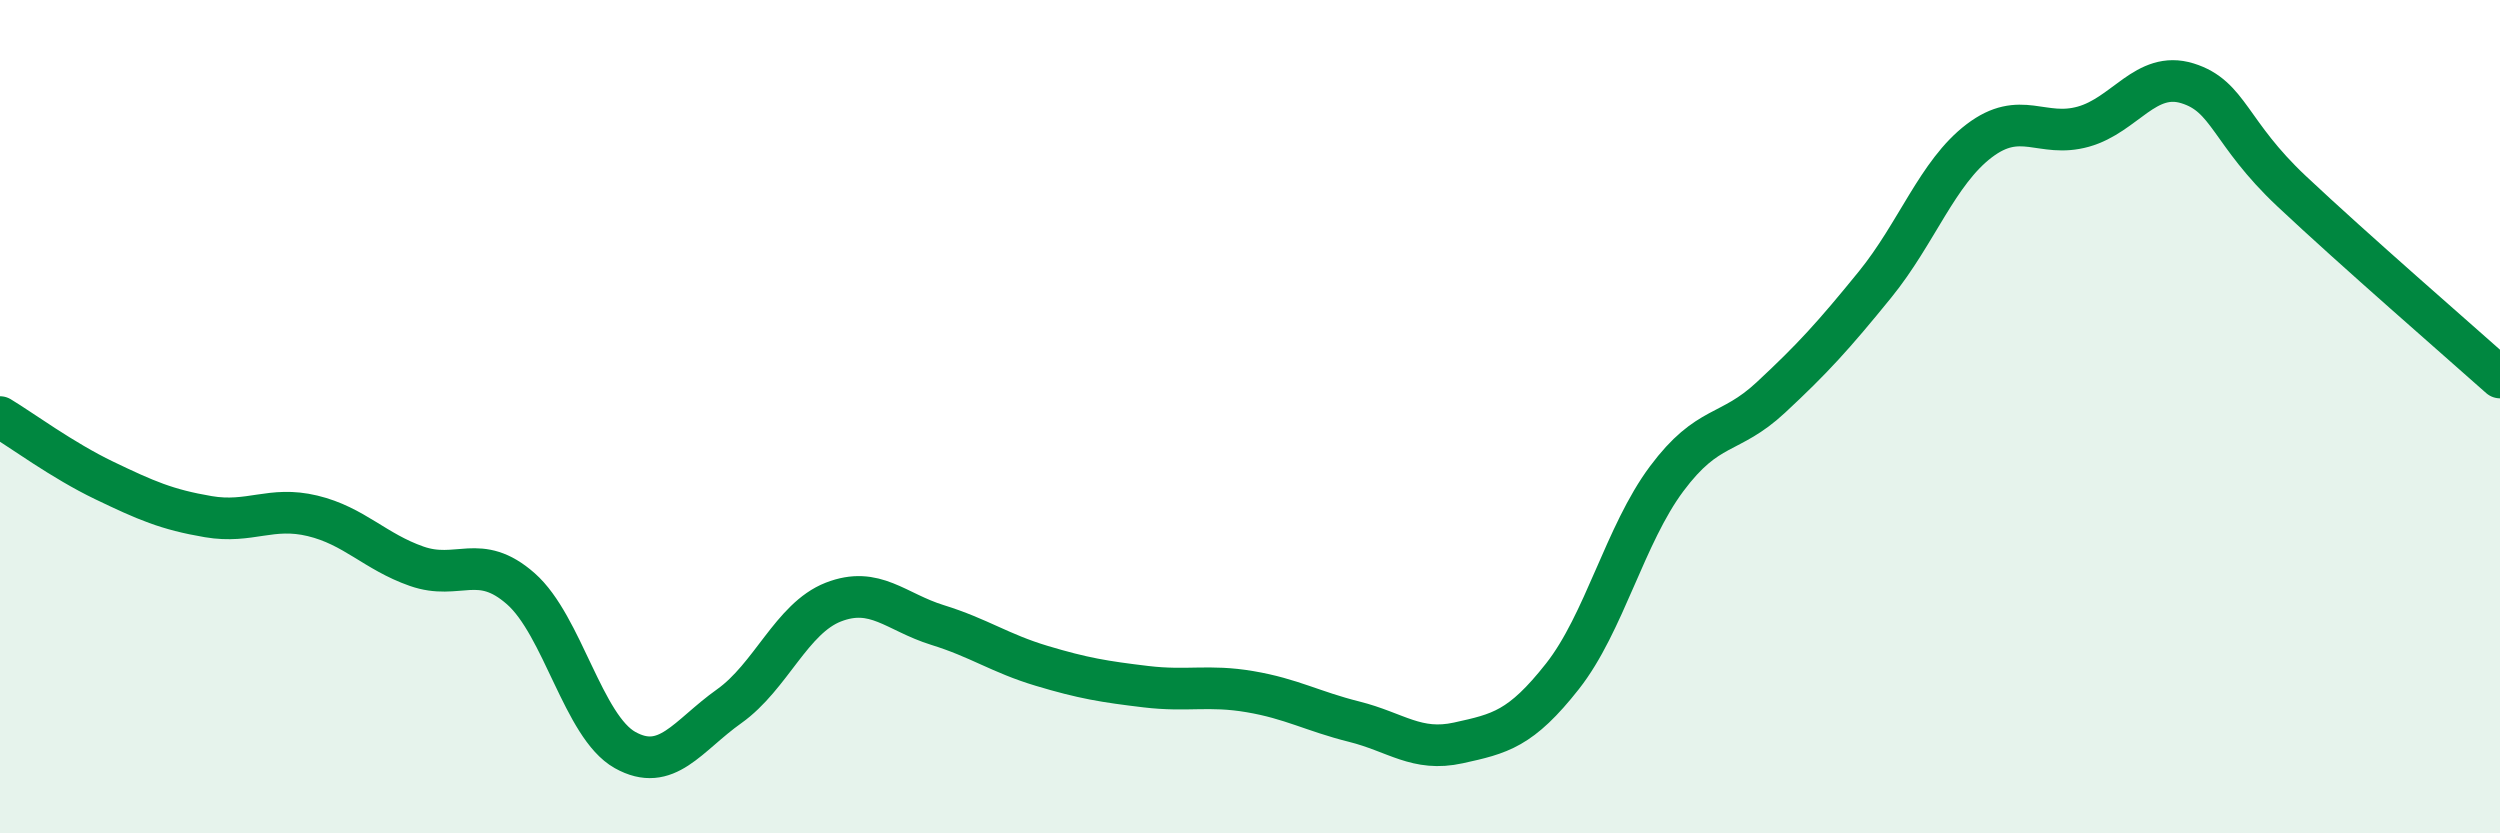 
    <svg width="60" height="20" viewBox="0 0 60 20" xmlns="http://www.w3.org/2000/svg">
      <path
        d="M 0,10.01 C 0.5,10.31 1.5,11.05 2.5,11.53 C 3.5,12.01 4,12.23 5,12.4 C 6,12.57 6.5,12.14 7.5,12.38 C 8.5,12.62 9,13.24 10,13.59 C 11,13.94 11.5,13.25 12.5,14.13 C 13.5,15.01 14,17.44 15,18 C 16,18.56 16.5,17.66 17.5,16.95 C 18.5,16.24 19,14.84 20,14.45 C 21,14.06 21.5,14.69 22.5,15 C 23.5,15.31 24,15.68 25,15.98 C 26,16.28 26.5,16.36 27.5,16.48 C 28.5,16.6 29,16.43 30,16.6 C 31,16.77 31.5,17.07 32.5,17.32 C 33.5,17.57 34,18.05 35,17.83 C 36,17.61 36.5,17.5 37.5,16.23 C 38.5,14.96 39,12.83 40,11.49 C 41,10.15 41.5,10.47 42.5,9.54 C 43.5,8.61 44,8.06 45,6.83 C 46,5.6 46.5,4.14 47.5,3.38 C 48.5,2.62 49,3.32 50,3.04 C 51,2.76 51.5,1.69 52.5,2 C 53.5,2.31 53.5,3.18 55,4.59 C 56.5,6 59,8.17 60,9.06L60 20L0 20Z"
        fill="#008740"
        opacity="0.1"
        stroke-linecap="round"
        stroke-linejoin="round"
      />
      <path
        d="M 0,10.01 C 0.5,10.31 1.5,11.05 2.5,11.53 C 3.5,12.01 4,12.23 5,12.4 C 6,12.57 6.5,12.14 7.5,12.38 C 8.5,12.62 9,13.24 10,13.59 C 11,13.94 11.5,13.25 12.5,14.13 C 13.5,15.01 14,17.44 15,18 C 16,18.56 16.5,17.66 17.5,16.95 C 18.5,16.24 19,14.84 20,14.45 C 21,14.06 21.5,14.69 22.5,15 C 23.5,15.31 24,15.68 25,15.98 C 26,16.28 26.5,16.36 27.5,16.48 C 28.5,16.6 29,16.43 30,16.6 C 31,16.77 31.5,17.07 32.5,17.32 C 33.5,17.57 34,18.05 35,17.83 C 36,17.61 36.5,17.5 37.5,16.23 C 38.5,14.96 39,12.83 40,11.49 C 41,10.15 41.5,10.47 42.5,9.54 C 43.5,8.61 44,8.06 45,6.83 C 46,5.6 46.5,4.14 47.5,3.38 C 48.5,2.62 49,3.32 50,3.04 C 51,2.76 51.5,1.69 52.5,2 C 53.5,2.31 53.5,3.18 55,4.59 C 56.5,6 59,8.17 60,9.06"
        stroke="#008740"
        stroke-width="1"
        fill="none"
        stroke-linecap="round"
        stroke-linejoin="round"
      />
    </svg>
  